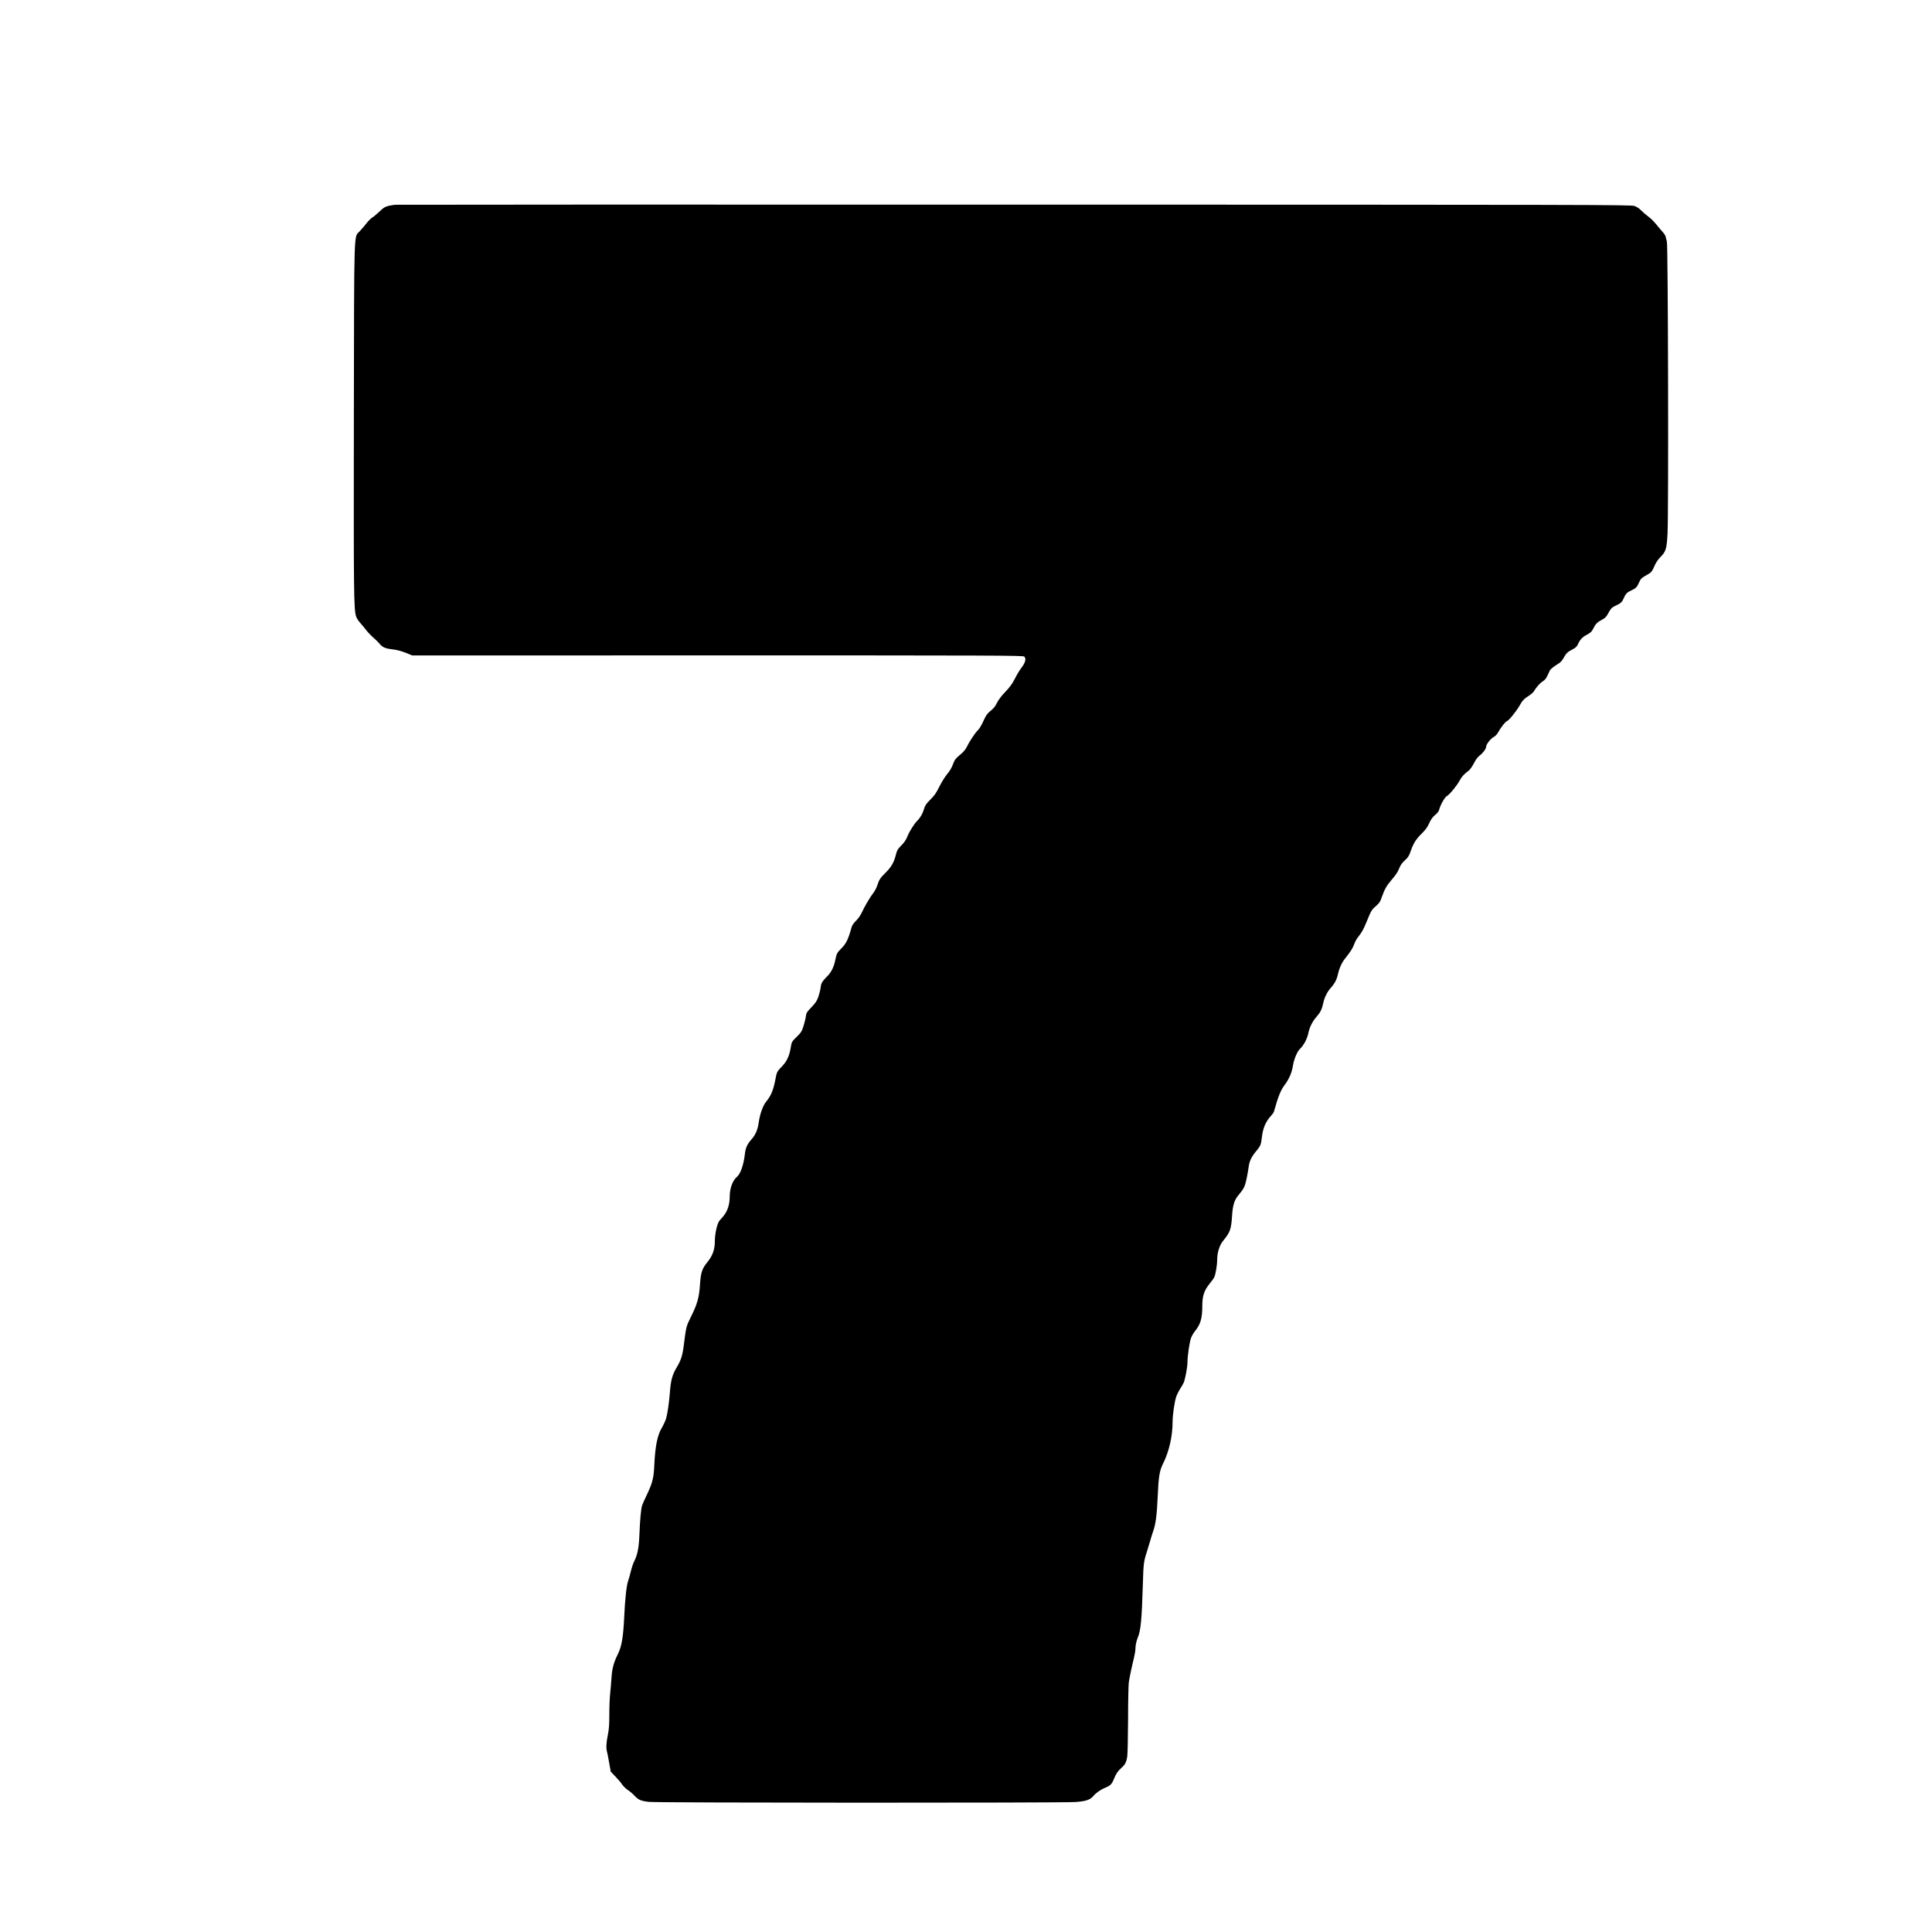 <svg version="1" xmlns="http://www.w3.org/2000/svg" width="3466.667" height="3466.667" viewBox="0 0 2600 2600"><path d="M531 275.6c-11.6 1.7-13.4 2.5-20 8.8-3.6 3.4-8 7.1-9.8 8.2-1.8 1-5.4 4.6-8 7.9-2.6 3.3-6.6 8.1-9 10.6-8.2 9-7.6-12.1-8 253.9-.3 232.5-.1 253.6 2.9 264.3.6 2.1 3.1 6.2 5.7 9 2.6 2.9 5.8 6.8 7.2 8.7 2.7 3.7 7.6 8.7 13.1 13.5 1.8 1.7 4.6 4.4 6 6.2 3.8 4.5 7.6 6.1 17.3 7.2 5.8.7 11.6 2.2 17.6 4.6l8.9 3.6 411-.1c374.1 0 411.1.1 412.5 1.6 3 3 1.6 8.1-4.4 15.9-2.1 2.7-5.8 9-8.3 14-3.5 6.8-6.6 11.1-12.7 17.5-5.4 5.5-9.3 10.8-11.4 15-2.3 4.7-4.6 7.6-8.4 10.5-3.5 2.7-5.9 5.7-7.7 9.5-5.9 12.4-6.9 14-10 17.2-3.9 4-11.4 15.5-14.5 22.1-1.4 2.9-4.3 6.5-7.3 9-8 6.7-9.1 8.2-11.5 14.9-1.5 4-4.1 8.5-7.5 12.5-2.9 3.4-7.6 11-10.6 17-4.3 8.7-6.7 12.1-12.2 17.5-5.6 5.6-7 7.7-8.4 12.5-1.8 6.3-5.1 12-9.5 16.3-3.6 3.5-10.3 14.2-12.6 20-2.2 5.6-4.1 8.4-9.6 14-3.7 3.7-4.8 5.7-6.2 11.4-2.5 10-6 16.3-13.8 24-7.4 7.4-8.6 9.2-11.3 17.4-.9 2.9-3.3 7.4-5.3 10-4.7 6.2-11.5 17.7-15.2 25.8-1.8 3.9-4.8 8.4-7.9 11.4-3.4 3.4-5.4 6.3-6.2 9.2-4.1 15.3-7.3 22-13.8 28.3-5.5 5.4-6.3 6.9-8.1 16-1.8 8.5-5 15.3-9.7 20.2-8.2 8.5-9.1 10-9.9 16-.3 3.2-1.8 8.9-3.1 12.8-2.1 5.7-3.8 8.3-9.3 14-6.1 6.3-6.9 7.6-7.5 12-.3 2.8-1.7 8.6-3.1 13.1-2.3 7.2-3.2 8.8-8.5 14-7.4 7.2-7.6 7.5-8.9 15.9-1.6 10.1-5.1 17.8-11.1 24-7.3 7.6-7.5 8.1-9.3 17.6-2.8 14.8-5.9 22.4-12.4 30.3-4.5 5.4-8.5 16.6-10.2 28.4-1.3 9.6-4.3 16.5-9.8 22.7-5.5 6.1-7.8 11.1-8.7 19-1.7 15.2-6 27.4-11 31.5-5.6 4.7-9.5 15.4-9.5 26.5 0 10.4-2.8 19.2-8.4 26-2.2 2.7-4.4 5.2-4.7 5.5-3.3 2.6-6.9 17.5-6.9 28.5 0 11.1-3 19.4-10 28-7.2 8.8-8.9 13.9-10 30.5-1.1 16.7-3.6 25.9-11.6 42-7.1 14.3-6.9 13.4-10.4 41-1.7 12.8-3.6 18.6-9.5 28.5-5.8 9.8-7.8 17.1-9 33.5-1.1 13.7-3.3 29.1-5.1 35-.9 3-3.5 8.6-5.7 12.4-6.1 10.2-9 24.9-10.2 50.7-.7 16.3-2.5 23.7-9.3 38-3.3 6.8-6.4 14-7.1 15.9-1.5 4.8-2.8 19.2-3.6 39-.7 17.8-2.5 27.2-7 36.1-1.4 2.7-3.4 8.7-4.5 13.3-1.1 4.7-2.7 10.4-3.6 12.8-2.3 6.6-4.2 23.9-5.4 49.3-1.2 26-3.4 39.3-8.2 48.9-6 12.2-8 19.4-8.9 32.6-.4 6.9-1.3 16.5-1.8 21.5-.6 4.9-1.1 17.3-1.1 27.5 0 14.5-.5 20.5-2 27.9-2.2 10.3-2.5 17.7-1 23.1.5 1.9 1.8 8.6 2.9 14.9l2 11.3 6.4 6.7c3.5 3.6 7.6 8.5 9.1 10.8 1.6 2.3 5 5.6 7.6 7.3 2.7 1.7 6.7 5.2 9 7.7 5.2 5.5 8.3 6.9 19.1 8.2 10.4 1.4 555.2 1.5 574.1.2 14-1 19.8-2.9 24-7.9 3.7-4.4 9.9-8.7 15.8-11.2 7.2-2.9 9.2-4.8 12-11.8 2.9-7.2 5.4-10.8 10.2-15.1 4.9-4.3 6.8-7.9 7.8-15.5.5-3.3 1-25.7 1.1-49.6 0-23.9.5-46.4 1-50 1-6.8 3.8-20.3 7-33.2 1-4.3 1.9-9.7 1.9-12 0-4.2 1.3-10.3 2.9-14.3 4.3-10.1 5.6-23.6 7.1-72.5.8-27.8 1.1-30.5 5.5-44 1.3-4.1 3.3-10.7 4.4-14.5 1-3.9 2.9-9.6 4-12.9 3.4-9.7 5-21.8 6.1-47.1 1.1-26.2 2.4-34.3 7.2-43.9 8.1-16.1 12.8-36.8 12.8-56.2 0-9.1 2.6-27.1 4.9-33.8 1.2-3.2 3.7-8.2 5.6-11.1 1.9-2.9 4-6.6 4.6-8.1 2-5.2 4.9-20.6 4.9-26.3 0-9.1 2.8-28.2 4.9-33.6 1-2.7 3.2-6.5 4.8-8.5 7.9-9.6 10.3-17.6 10.3-34.8 0-12.9 2.4-20.3 9.5-29.2 2.9-3.6 5.7-7.5 6.4-8.7 1.9-3.8 4.1-16.2 4.1-23.8 0-9.7 3.1-19.6 7.9-25.5 9.5-11.6 10.9-15.4 12.1-33 .9-14.9 3.1-22.1 8.6-28.5 7.5-8.9 8.9-11.9 11.2-23.2 1.2-5.9 2.4-13 2.7-15.6.9-7 3.7-12.9 9.5-19.9 6.2-7.3 7-9.1 8.1-18.7 1.5-13.5 5.2-21.9 13.6-30.9 1.2-1.3 2.5-3.4 2.8-4.6 5.7-20.3 9-28.4 14.2-35.3 6.2-8.3 9.9-16.9 11.4-26.8 1.2-7.8 5.6-18.3 9.1-21.7 5.3-5.1 9.7-13.3 11.3-20.6 1.8-8.8 5.4-16.1 11.1-22.7 5.3-6 7.3-10.1 9.1-18.3 1.5-7.5 5.4-15.4 9.9-20.4 5.6-6.2 8.3-11.3 10-19 1.8-8.1 5.2-15.4 9.5-20.8 7-8.7 10.1-13.5 12.1-18.8 1.1-3.1 3.2-7.2 4.7-9.1 5.9-7.5 7.9-11.1 12-21.1 6.4-15.7 7.1-16.8 12.8-21.7 3.7-3.1 5.7-5.8 6.8-9.1 4.9-13.8 7.1-17.8 14.4-26.3 5.1-5.9 8.3-10.6 9.8-14.6 2.2-5.6 3.8-7.8 10.1-13.6 1.7-1.5 3.8-5 4.8-7.9 4-12 7.3-17.6 14.8-25.1 5.7-5.6 8.3-9 10.9-14.7 2.5-5.5 4.7-8.5 8.1-11.3 2.6-2.1 4.9-5 5.2-6.5 1.5-6.3 7.5-17.2 10.3-18.7 3.6-1.8 14.1-14.6 17.5-21.2 2.4-4.7 6.1-8.8 12.1-13.2 1.7-1.2 4.8-5.6 7-9.9 2.8-5.4 5.2-8.6 8.1-10.7 4.1-3 8.4-8.9 8.4-11.7 0-3 6-10.7 9.7-12.7 2.4-1.2 4.7-3.5 6.2-6.2 3.8-6.9 9.9-14.7 12.1-15.4 2.5-.8 12.8-13.5 16.9-20.8 3.8-6.9 6.2-9.4 12.6-13.4 2.8-1.8 5.6-4.2 6.4-5.5 3.5-5.9 8.6-11.6 12.2-13.8 2.9-1.8 4.7-4 6.5-8 1.4-3 2.9-6.2 3.3-7 .8-1.6 6.6-6.1 12.3-9.5 1.8-1.1 4.4-4.1 5.8-6.7 3.5-6.5 5.7-8.6 12.1-11.8 4.4-2.3 5.9-3.7 7.5-7.1 2.8-6.3 5.8-9.5 12.3-12.9 4.7-2.5 6.2-4 8.1-7.8 3-6.2 5.6-8.9 11-11.7 5.3-2.7 6.8-4.3 10.5-11.3 2.5-4.5 3.7-5.7 9-8.2 7-3.3 8.6-4.9 10.9-10.5 2.3-5.4 4.3-7.4 10.1-10 5.9-2.6 7.6-4.4 10.2-10.5 2.3-5.2 3.5-6.4 11-10.5 5.7-3.1 6.4-4.1 10.6-13.5 1.3-3 4.5-7.6 7.1-10.2 7.5-7.5 8.6-11 9.7-32.1 1.5-27.4.7-386.8-.9-392.7-.7-2.5-1.5-5.5-1.7-6.8-.3-1.3-2.3-4.2-4.4-6.5-2.1-2.3-5.9-6.9-8.6-10.2-2.7-3.3-7.3-7.9-10.4-10.1-3.1-2.3-7.4-6-9.6-8.3-2.5-2.6-5.9-4.8-9-5.9-4.7-1.6-52.9-1.7-835.5-1.8-456.8-.1-831.6 0-833 .2z"/></svg>